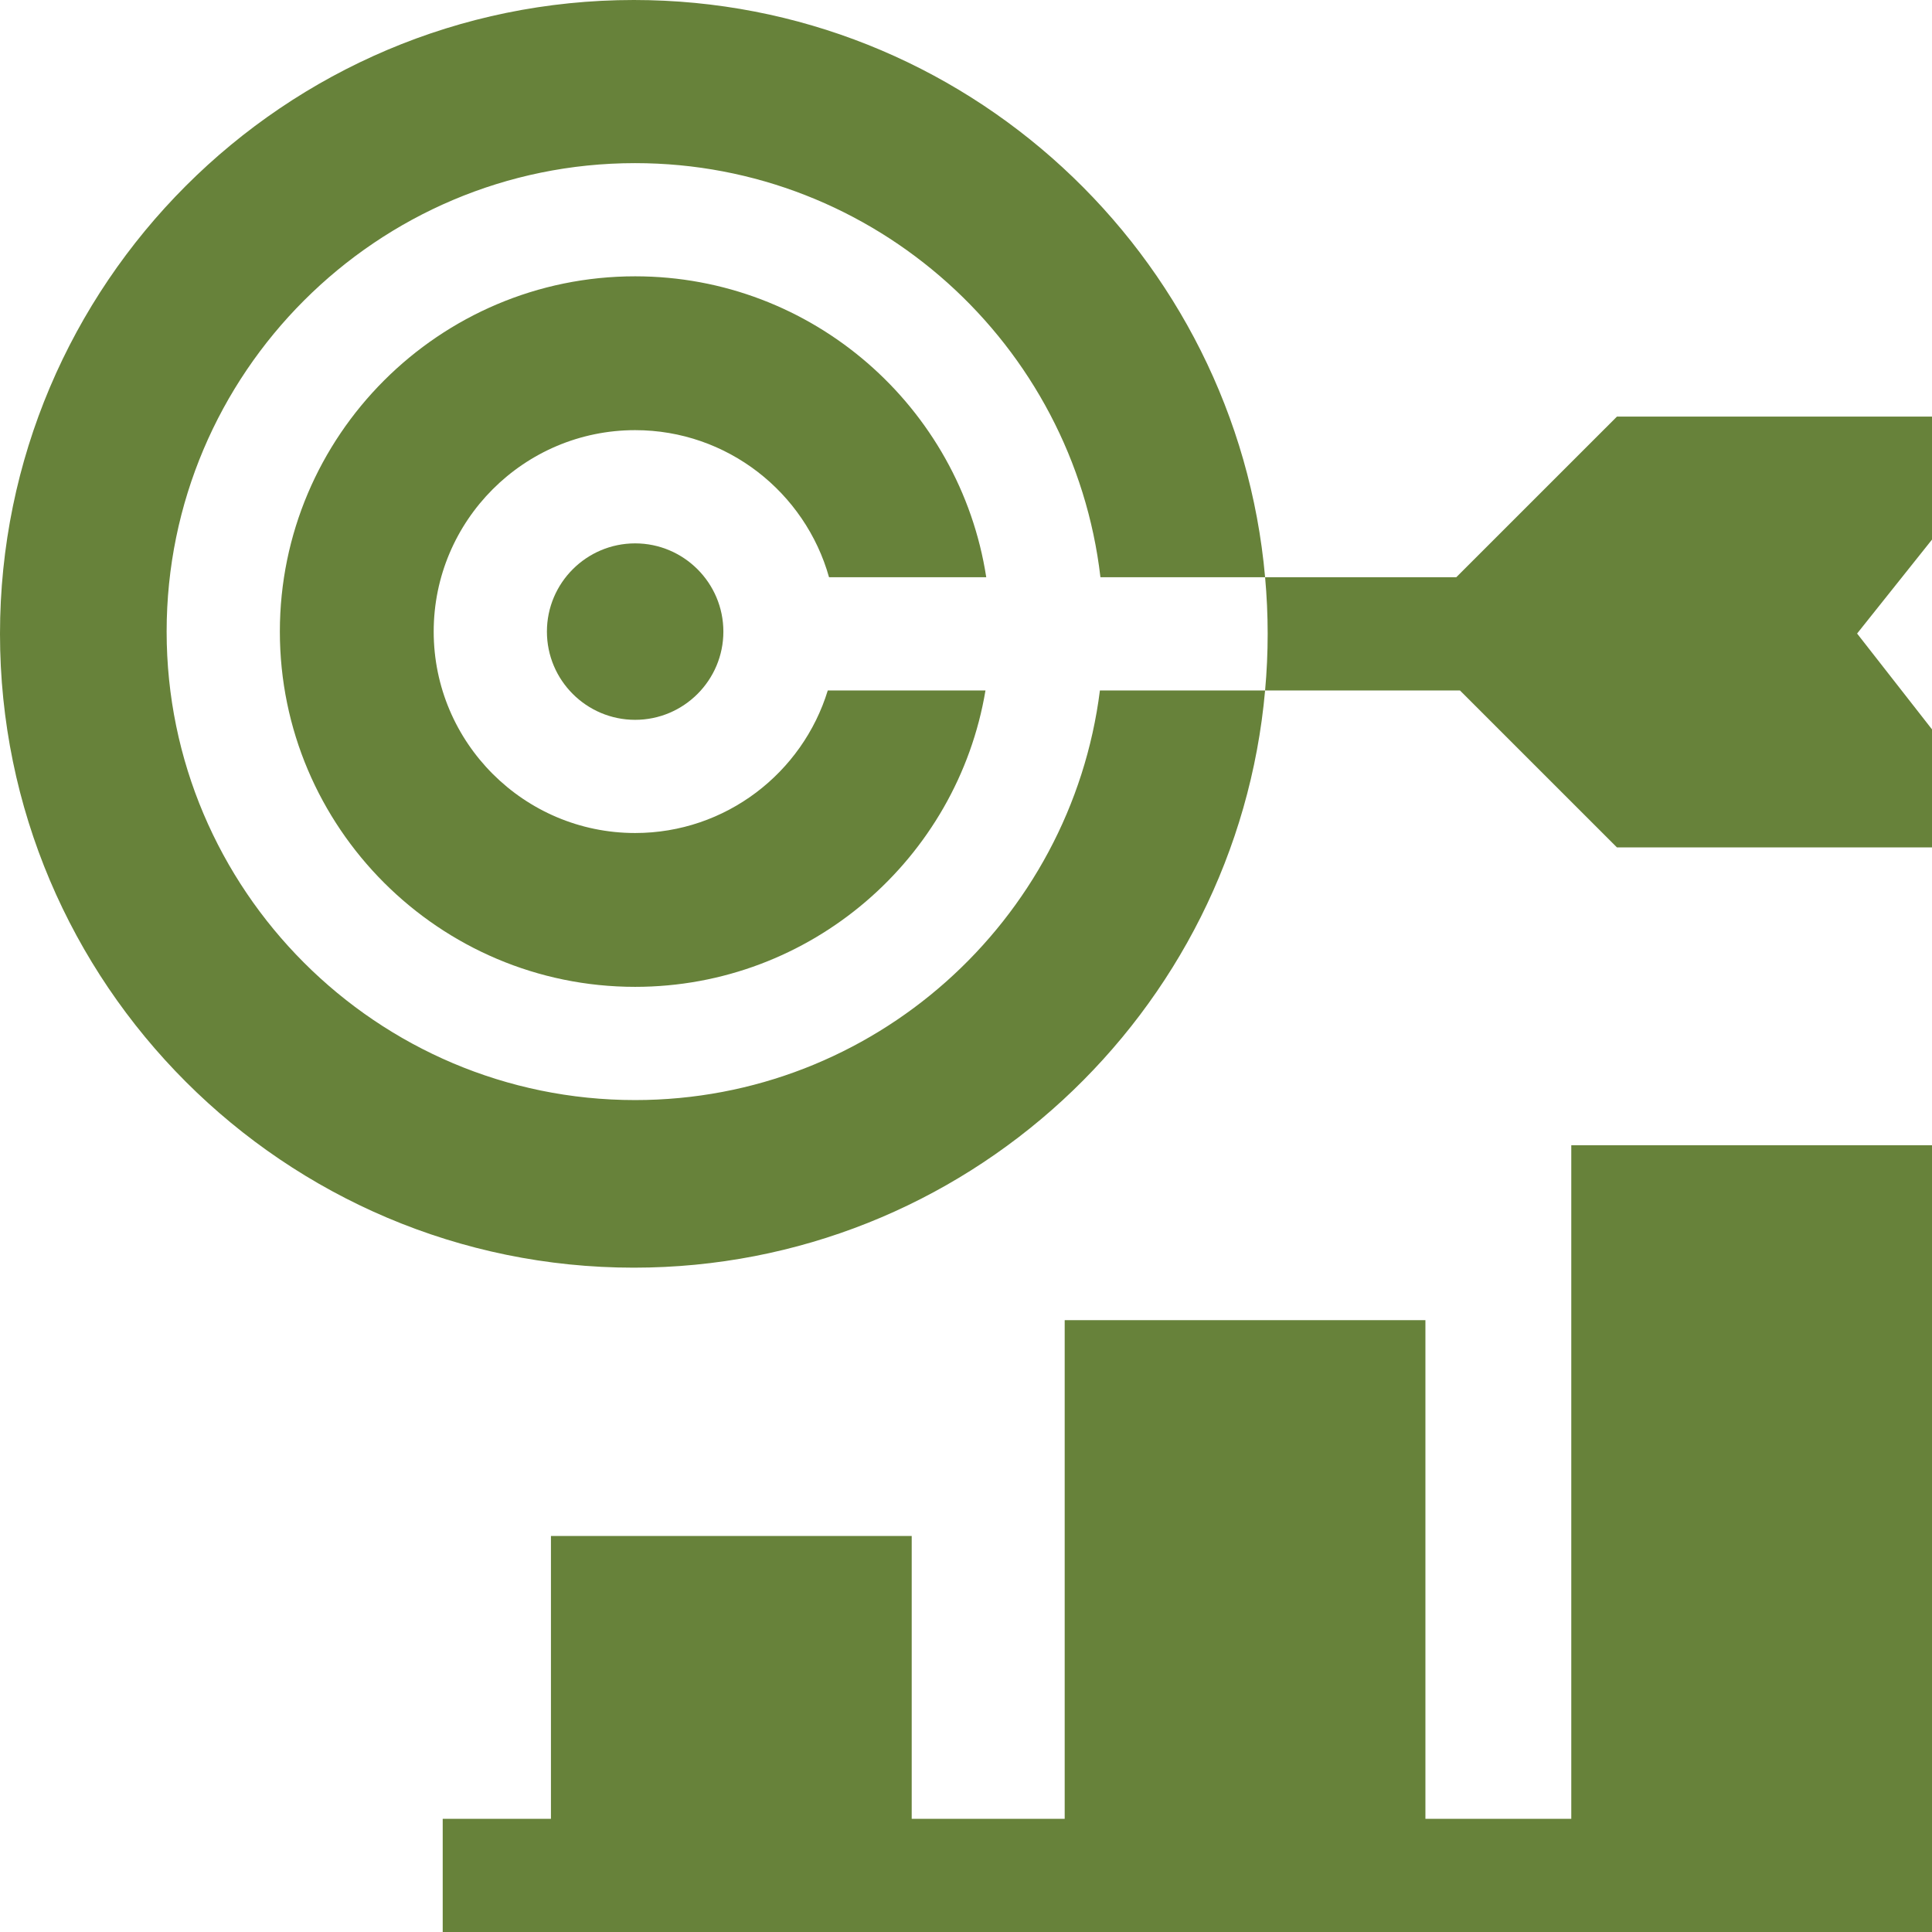 <svg width="48" height="48" viewBox="0 0 48 48" fill="none" xmlns="http://www.w3.org/2000/svg">
<g clip-path="url(#clip0_10198_29695)">
<path d="M15.78 20.696C13.02 20.696 10.775 18.451 10.775 15.692C10.775 12.932 13.02 10.687 15.78 10.687C18.071 10.687 20.006 12.236 20.597 14.341H24.503C23.851 10.113 20.188 6.865 15.78 6.865C10.913 6.865 6.953 10.825 6.953 15.692C6.953 20.559 10.913 24.518 15.78 24.518C20.149 24.518 23.786 21.327 24.484 17.154H20.566C19.939 19.202 18.031 20.696 15.78 20.696Z" fill="#67823A"/>
<path d="M13.588 15.692C13.588 16.901 14.571 17.884 15.78 17.884C16.988 17.884 17.972 16.901 17.972 15.692C17.972 14.483 16.988 13.5 15.78 13.5C14.571 13.5 13.588 14.483 13.588 15.692Z" fill="#67823A"/>
<path d="M48 10.35H40.173L36.181 14.341H31.431C31.473 14.805 31.495 15.274 31.495 15.748C31.495 16.222 31.473 16.69 31.431 17.154H27.327C26.606 22.884 21.702 27.331 15.779 27.331C9.362 27.331 4.14 22.11 4.14 15.692C4.14 9.274 9.362 4.053 15.779 4.053C21.74 4.053 26.668 8.558 27.34 14.341H31.431C30.718 6.314 23.957 0 15.748 0C7.064 0 0 7.064 0 15.748C0 24.431 7.064 31.495 15.748 31.495C23.957 31.495 30.718 25.181 31.431 17.154H36.272L40.173 21.054H48V18.121L46.139 15.74L48 13.406V10.35Z" fill="#67823A"/>
<path d="M39.038 45.188H35.414V32.799H26.452V45.188H22.651V38.161H13.688V45.188H10.999V48H48V28.453H39.038V45.188Z" fill="#67823A"/>
</g>
<defs>
<clipPath id="clip0_10198_29695">
<rect width="48" height="48" fill="white"/>
</clipPath>
</defs>
</svg>
